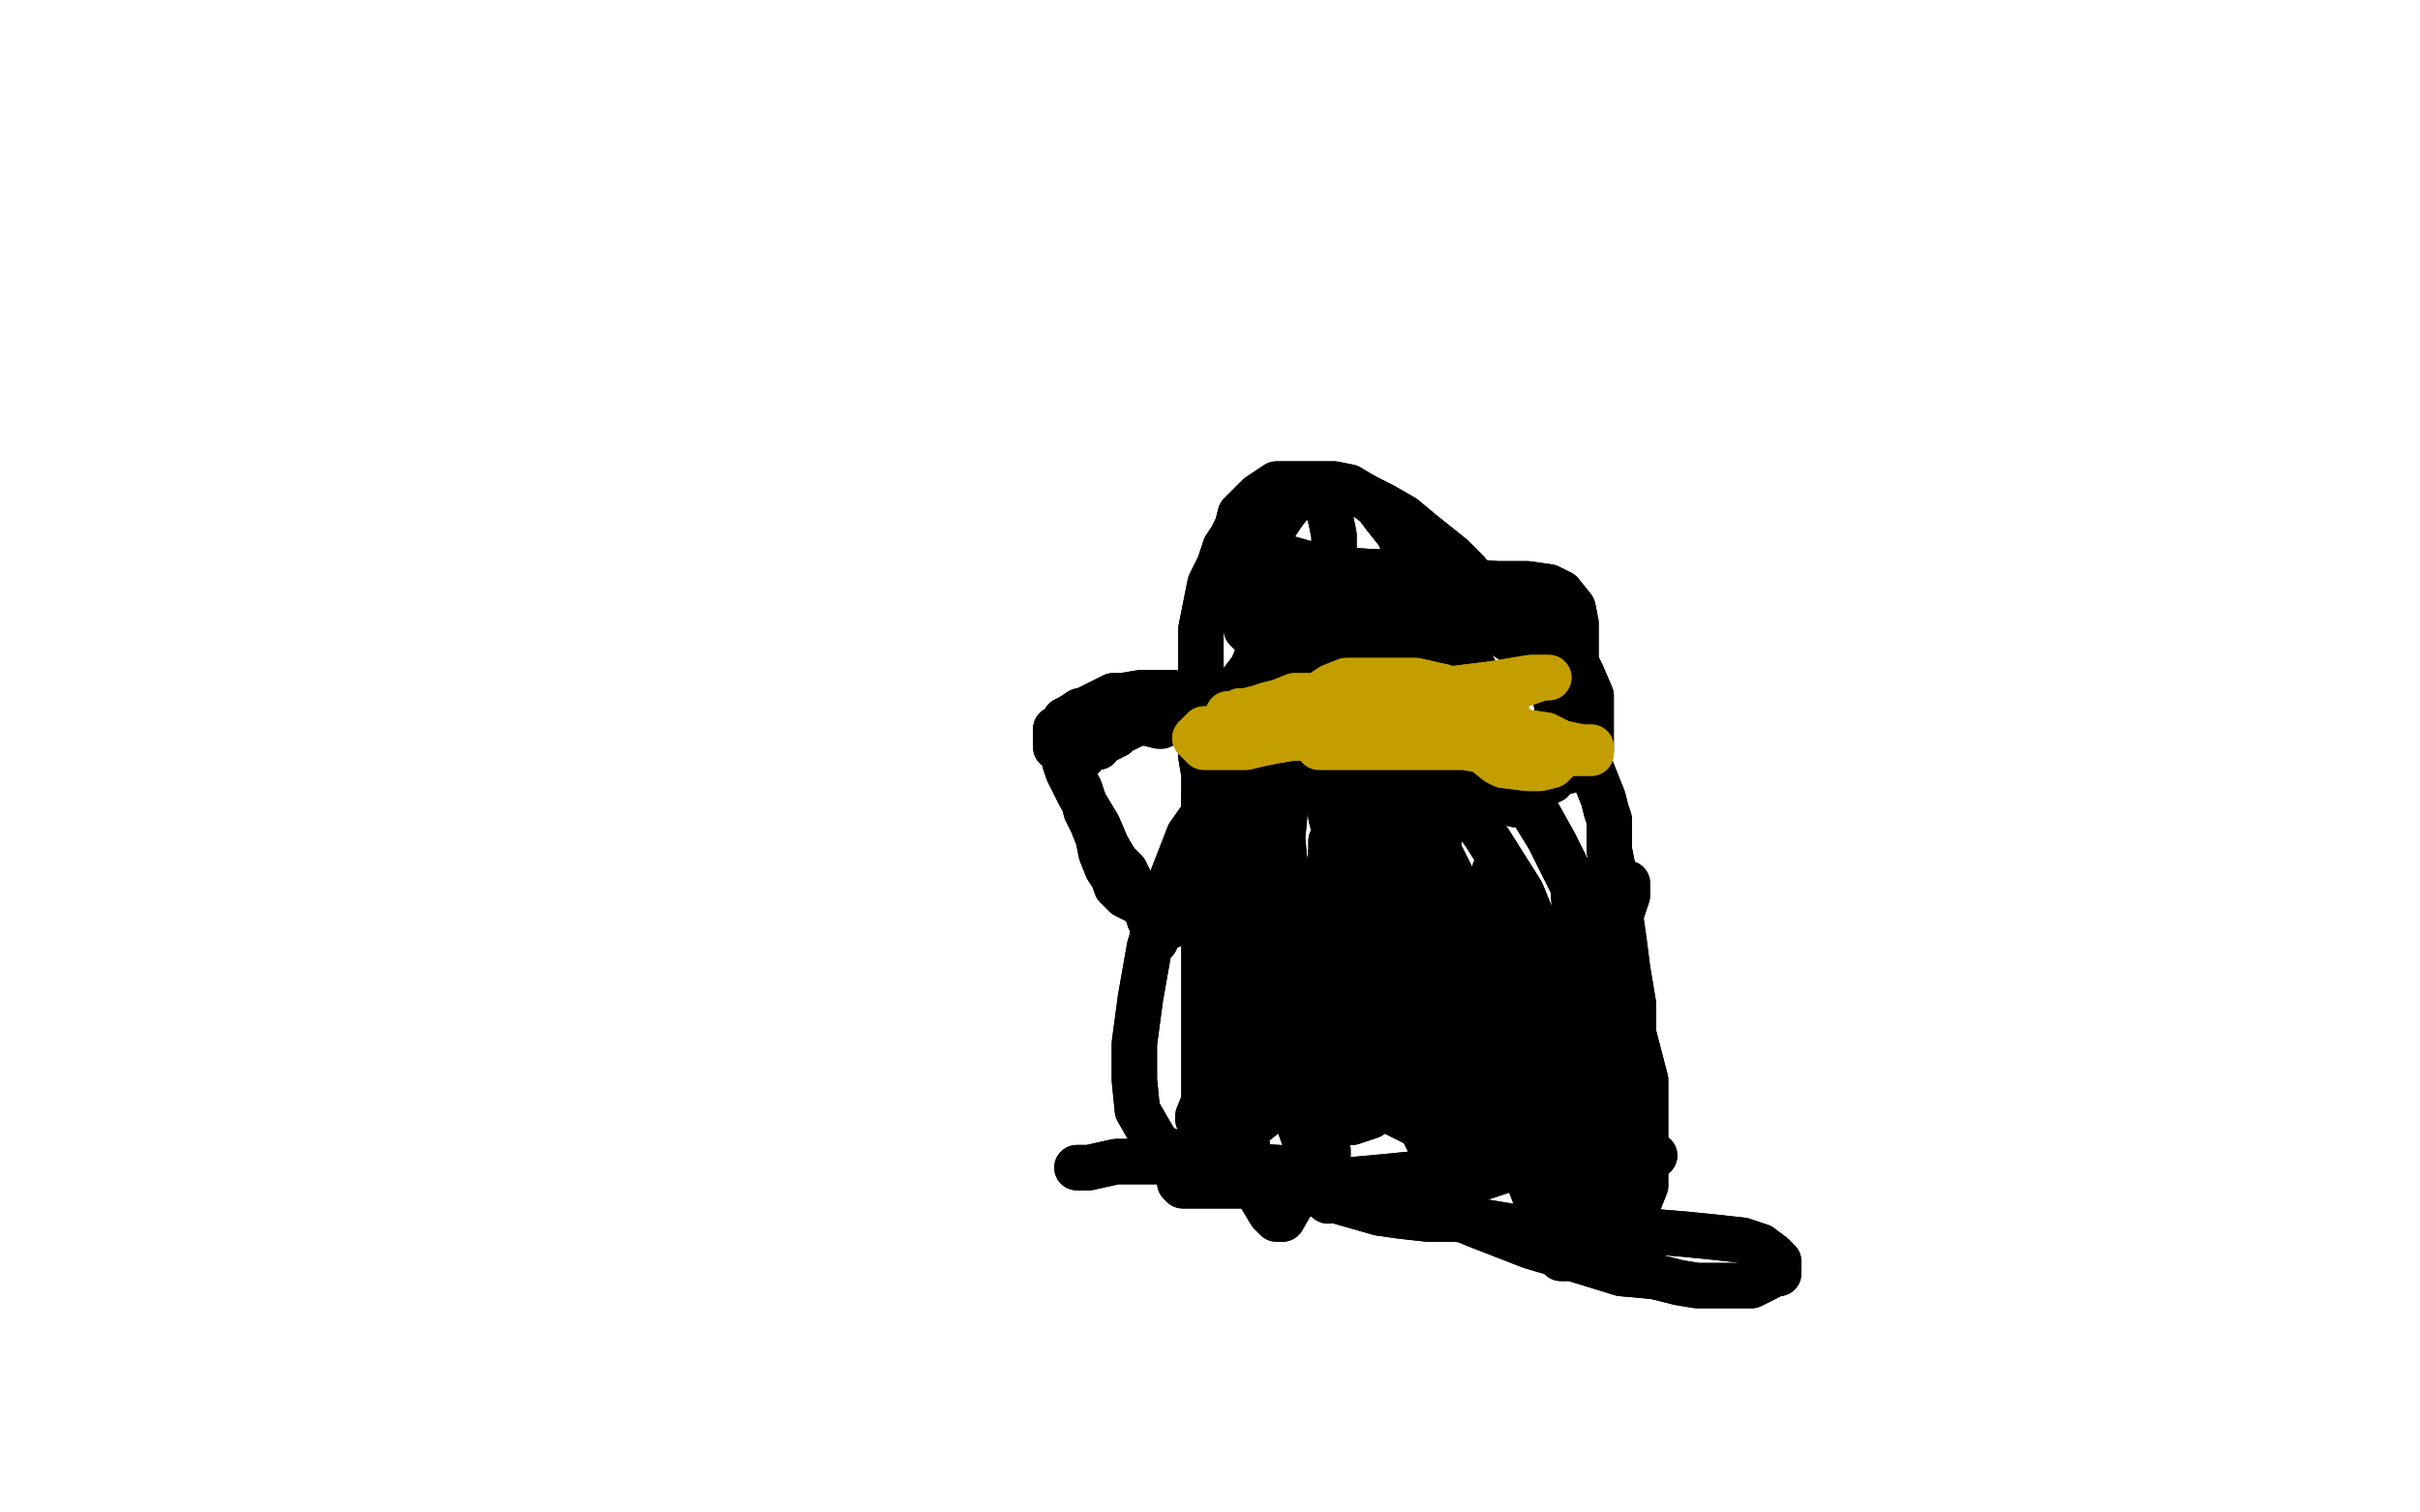 <?xml version="1.0" standalone="no"?>
<!DOCTYPE svg PUBLIC "-//W3C//DTD SVG 1.1//EN"
"http://www.w3.org/Graphics/SVG/1.1/DTD/svg11.dtd">

<svg width="800" height="500" version="1.1" xmlns="http://www.w3.org/2000/svg" xmlns:xlink="http://www.w3.org/1999/xlink" style="stroke-antialiasing: false"><desc>This SVG has been created on https://colorillo.com/</desc><rect x='0' y='0' width='800' height='500' style='fill: rgb(255,255,255); stroke-width:0' /><polyline points="396,370 396,370 396,370 396,369 396,369 398,364 398,364 398,359 398,359 398,352 398,345 398,339 398,333 398,327 398,321 398,315 398,310 398,305 398,299 398,294 398,286 398,282 398,276 398,270 398,263 398,256 397,250 397,243 397,236 397,230 397,224 397,218 397,213 397,208 398,203 399,198 400,193 403,187 404,184 405,181 407,178 409,174 410,170 414,166 416,164 419,162 422,160 425,160 428,160 432,160 436,160 441,160 446,161 451,164 457,167 464,171 470,176 475,180 480,184 485,189 488,193 491,196 494,200 496,203 499,207 503,212 507,216 509,220 511,224 513,227 515,230 516,233 518,236 520,239 522,245 523,246 525,249 526,254 528,259 530,264 531,268 532,271 532,276 532,281 533,286 534,291 535,298 536,305 537,312 538,320 539,326 540,332 540,338 540,344 541,350 541,356 541,362 541,368 543,373 543,378 543,381 543,385 542,388 542,392 541,394 541,396 541,397 541,399 541,401 541,403 541,403 541,404 541,406 540,407 539,408 539,409 539,409 539,410 538,411 538,411 538,409 538,409 538,408 538,407 538,406 538,405 538,404 538,403 538,399 538,397 538,394 537,392 536,389 535,386 534,383 532,380 531,377 527,374 525,372 523,369 521,365 521,363 520,362 519,360 519,358 519,357 519,356 519,354 519,352 519,351 520,349 520,348 521,348 522,348 523,348 524,348 525,348 525,346 525,345 525,345 525,344 525,343 525,342 526,340 527,339 528,337 528,334 528,333 527,331 526,329 524,328 522,328 521,326 519,324 518,322 517,321 516,319 516,317 516,316 518,314 519,313 520,312 521,312 521,312 523,313 525,316 526,322 530,331 532,341 533,353 533,366 533,378 533,389 533,398 533,403 533,408 532,410 532,412 531,413 529,413 528,411 527,410 526,409 526,409 526,407 526,405 526,402 526,399 526,397 526,395 526,393 528,390 529,388" style="fill: none; stroke: #000000; stroke-width: 15; stroke-linejoin: round; stroke-linecap: round; stroke-antialiasing: false; stroke-antialias: 0; opacity: 1.0"/>
<polyline points="396,370 396,370 396,370 396,369 396,369 398,364 398,364 398,359 398,352 398,345 398,339 398,333 398,327 398,321 398,315 398,310 398,305 398,299 398,294 398,286 398,282 398,276 398,270 398,263 398,256 397,250 397,243 397,236 397,230 397,224 397,218 397,213 397,208 398,203 399,198 400,193 403,187 404,184 405,181 407,178 409,174 410,170 414,166 416,164 419,162 422,160 425,160 428,160 432,160 436,160 441,160 446,161 451,164 457,167 464,171 470,176 475,180 480,184 485,189 488,193 491,196 494,200 496,203 499,207 503,212 507,216 509,220 511,224 513,227 515,230 516,233 518,236 520,239 522,245 523,246 525,249 526,254 528,259 530,264 531,268 532,271 532,276 532,281 533,286 534,291 535,298 536,305 537,312 538,320 539,326 540,332 540,338 540,344 541,350 541,356 541,362 541,368 543,373 543,378 543,381 543,385 542,388 542,392 541,394 541,396 541,397 541,399 541,401 541,403 541,403 541,404 541,406 540,407 539,408 539,409 539,409 539,410 538,411 538,411 538,409 538,409 538,408 538,407 538,406 538,405 538,404 538,403 538,399 538,397 538,394 537,392 536,389 535,386 534,383 532,380 531,377 527,374 525,372 523,369 521,365 521,363 520,362 519,360 519,358 519,357 519,356 519,354 519,352 519,351 520,349 520,348 521,348 522,348 523,348 524,348 525,348 525,346 525,345 525,345 525,344 525,343 525,342 526,340 527,339 528,337 528,334 528,333 527,331 526,329 524,328 522,328 521,326 519,324 518,322 517,321 516,319 516,317 516,316 518,314 519,313 520,312 521,312 521,312 523,313 525,316 526,322 530,331 532,341 533,353 533,366 533,378 533,389 533,398 533,403 533,408 532,410 532,412 531,413 529,413 528,411 527,410 526,409 526,409 526,407 526,405 526,402 526,399 526,397 526,395 526,393 528,390 529,388 530,386 530,385 530,383 529,383" style="fill: none; stroke: #000000; stroke-width: 15; stroke-linejoin: round; stroke-linecap: round; stroke-antialiasing: false; stroke-antialias: 0; opacity: 1.0"/>
<polyline points="356,386 356,386 356,386 357,386 357,386 360,386 360,386 369,384 369,384 385,384 385,384 404,385 423,386 439,389 454,393 471,398 488,405 506,412 523,417 536,421 547,422 555,424 561,425 567,425 573,425 576,425 579,425 583,423 585,422 586,421 588,421 588,419 588,417 586,415 582,412 576,410 567,409 557,408 545,407 532,406 518,406 503,406 491,404 481,403 472,403 463,402 456,401 449,399 442,397 436,395 430,394 424,393 418,392 412,391 407,390 402,390 398,390 395,390 393,390 391,390 390,391 391,392 394,392 403,392 417,392 433,391 447,390 458,389 468,388 478,388 486,388 495,386 503,386 510,385 521,384 530,383 538,383 544,383 546,382 547,382 544,381 533,380 518,379 503,378 488,376 476,374 467,371 459,367 455,359 453,346 457,330 462,311 467,298 468,286 468,277 465,270 462,264 457,259 455,257 452,257 451,260 452,270 461,287 472,307 481,328 491,350 497,368 503,384 508,397 511,406 515,414 516,416 518,416 519,412 520,401 521,386 521,369 518,351 513,337 506,325 501,315 497,306 496,299 495,293 494,290 494,288 495,292 498,303 503,321 509,340 515,359 520,373 525,384 530,393 533,399 537,403 538,404 540,402 544,392 544,376 544,357 538,334 532,315 525,300 519,289 514,279 509,270 505,264 501,257 497,253 494,250 489,249 481,254 473,265 467,282 464,299 464,316 468,334 474,350 484,363 492,373 500,380 507,382 512,382 517,377 520,366 521,346 514,322 503,295 491,276 479,259 469,247 462,237 457,230 452,224 447,219 443,219 438,224 430,236 426,255 424,277 426,300 429,323 433,341 438,357 442,366 447,371 453,369 462,355 473,328 476,300 474,270 466,243 457,225 449,212 445,203 441,196 439,192 437,189 433,189 428,193 421,204 413,223 409,244 407,266 406,288 409,311 414,329 419,344 424,354 429,360 433,362 439,355 451,333 460,300 461,271 456,247 448,231 442,220 438,213 434,209 432,207 427,207 420,213 410,226 402,244 398,264 398,286 402,310 409,330 416,345 423,357 428,363 432,366 435,365 441,354 451,330 460,296 466,262 467,235 462,214 456,201 451,195 446,192 442,195 434,205 427,224 422,249 420,276 418,301 420,326 423,348 427,365 431,376 433,384 435,386 437,386 439,374 446,342 455,297 459,261 459,231 454,210 449,198 445,191 444,188 442,186 440,186 439,194 436,211 436,238 440,270 447,298 455,322 462,340 468,353 474,361 478,365 485,365 495,357 509,341 518,324 521,307 520,293 512,277 504,264 497,255 493,247 490,241 486,236 484,236 481,242 478,259 475,284 474,310 476,334 479,353 480,368 483,382 484,384 486,387 491,389 497,387 506,382 516,373 524,363 530,353 532,343 533,331 533,321 533,311 535,305 537,299 538,296 538,294 538,293 538,292 534,293 527,298 519,305 513,315 509,327 506,339 504,349 506,358 508,366 509,370 511,373 511,372 511,366 508,353 500,336 492,316 484,298 476,282 469,270 464,260 461,254 458,249 457,247 455,247 451,253 449,270 448,297 454,328 462,351 468,369 474,381 478,389 480,392 482,394 482,388 480,369 476,340 469,313 460,294 451,282 444,272 439,263 433,256 429,251 425,248 417,250 405,259 393,276 386,294 380,313 377,330 375,345 375,357 376,367 380,374 383,379 388,381 393,382 403,379 414,372 425,363 432,350 436,335 437,322 436,311 434,302 431,296 429,293 427,293 424,294 419,302 415,315 412,331 410,346 410,362 412,377 414,388 417,396 420,401 422,403 424,403 428,396 436,374 443,340 445,313 445,294 443,283 441,279 440,278 440,281 439,291 439,309 438,329 438,349 437,367 439,380 439,389 439,395 439,397 438,389 437,367 440,329 445,288 448,258 448,234 445,213 444,201 443,193 442,187 441,182 441,177 440,172 439,168 437,166 433,164 431,164 427,166 424,170 420,176 417,183 416,190 414,195 413,201 412,204 412,207 412,208 414,210 416,210 420,207 425,204 432,200 438,197 442,195 447,195 452,195 458,195 462,195 464,195 466,195 468,195 469,195 470,198 471,203 472,210 473,218 474,227 476,235 480,245 484,253 489,259 495,262 497,264 501,266 503,266 503,264 501,255 495,242 486,230 480,221 477,216 474,211 472,206 470,201 468,197 467,194 463,191 461,189 458,189 455,189 451,189 448,189 445,189 444,190 442,190 441,190 443,190 445,190 451,190 460,190 469,190 481,191 499,197 504,199 513,207 519,215 523,223 526,230 526,236 526,243 526,248 524,252 521,254 518,255 513,253 506,250 501,245 496,240 493,234 490,226 485,217 480,207 476,197 470,189 465,182 462,176 458,171 455,167 451,164 446,162 442,161 438,161 433,162 428,164 425,167 422,170 419,172 417,174 416,176 416,178 416,180 417,182 420,183 424,184 431,186 440,188 453,189 468,191 483,192 495,193 505,193 512,194 516,196 520,201 521,206 521,212 521,219 520,226 519,234 518,242 516,249 515,254 513,258 509,260 504,262 499,263 494,261 489,259 486,258 482,254 480,251 478,247 476,241 474,235 474,228 474,221 474,216 474,212 475,209 476,207 480,206 483,206 488,206 494,208 500,212 506,218 510,224 514,230 515,235 515,240 515,243 514,245 509,246 502,243 494,240 488,235 483,233 480,231 477,230 474,230" style="fill: none; stroke: #000000; stroke-width: 15; stroke-linejoin: round; stroke-linecap: round; stroke-antialiasing: false; stroke-antialias: 0; opacity: 1.0"/>
<polyline points="356,386 356,386 356,386 357,386 357,386 360,386 360,386 369,384 369,384 385,384 404,385 423,386 439,389 454,393 471,398 488,405 506,412 523,417 536,421 547,422 555,424 561,425 567,425 573,425 576,425 579,425 583,423 585,422 586,421 588,421 588,419 588,417 586,415 582,412 576,410 567,409 557,408 545,407 532,406 518,406 503,406 491,404 481,403 472,403 463,402 456,401 449,399 442,397 436,395 430,394 424,393 418,392 412,391 407,390 402,390 398,390 395,390 393,390 391,390 390,391 391,392 394,392 403,392 417,392 433,391 447,390 458,389 468,388 478,388 486,388 495,386 503,386 510,385 521,384 530,383 538,383 544,383 546,382 547,382 544,381 533,380 518,379 503,378 488,376 476,374 467,371 459,367 455,359 453,346 457,330 462,311 467,298 468,286 468,277 465,270 462,264 457,259 455,257 452,257 451,260 452,270 461,287 472,307 481,328 491,350 497,368 503,384 508,397 511,406 515,414 516,416 518,416 519,412 520,401 521,386 521,369 518,351 513,337 506,325 501,315 497,306 496,299 495,293 494,290 494,288 495,292 498,303 503,321 509,340 515,359 520,373 525,384 530,393 533,399 537,403 538,404 540,402 544,392 544,376 544,357 538,334 532,315 525,300 519,289 514,279 509,270 505,264 501,257 497,253 494,250 489,249 481,254 473,265 467,282 464,299 464,316 468,334 474,350 484,363 492,373 500,380 507,382 512,382 517,377 520,366 521,346 514,322 503,295 491,276 479,259 469,247 462,237 457,230 452,224 447,219 443,219 438,224 430,236 426,255 424,277 426,300 429,323 433,341 438,357 442,366 447,371 453,369 462,355 473,328 476,300 474,270 466,243 457,225 449,212 445,203 441,196 439,192 437,189 433,189 428,193 421,204 413,223 409,244 407,266 406,288 409,311 414,329 419,344 424,354 429,360 433,362 439,355 451,333 460,300 461,271 456,247 448,231 442,220 438,213 434,209 432,207 427,207 420,213 410,226 402,244 398,264 398,286 402,310 409,330 416,345 423,357 428,363 432,366 435,365 441,354 451,330 460,296 466,262 467,235 462,214 456,201 451,195 446,192 442,195 434,205 427,224 422,249 420,276 418,301 420,326 423,348 427,365 431,376 433,384 435,386 437,386 439,374 446,342 455,297 459,261 459,231 454,210 449,198 445,191 444,188 442,186 440,186 439,194 436,211 436,238 440,270 447,298 455,322 462,340 468,353 474,361 478,365 485,365 495,357 509,341 518,324 521,307 520,293 512,277 504,264 497,255 493,247 490,241 486,236 484,236 481,242 478,259 475,284 474,310 476,334 479,353 480,368 483,382 484,384 486,387 491,389 497,387 506,382 516,373 524,363 530,353 532,343 533,331 533,321 533,311 535,305 537,299 538,296 538,294 538,293 538,292 534,293 527,298 519,305 513,315 509,327 506,339 504,349 506,358 508,366 509,370 511,373 511,372 511,366 508,353 500,336 492,316 484,298 476,282 469,270 464,260 461,254 458,249 457,247 455,247 451,253 449,270 448,297 454,328 462,351 468,369 474,381 478,389 480,392 482,394 482,388 480,369 476,340 469,313 460,294 451,282 444,272 439,263 433,256 429,251 425,248 417,250 405,259 393,276 386,294 380,313 377,330 375,345 375,357 376,367 380,374 383,379 388,381 393,382 403,379 414,372 425,363 432,350 436,335 437,322 436,311 434,302 431,296 429,293 427,293 424,294 419,302 415,315 412,331 410,346 410,362 412,377 414,388 417,396 420,401 422,403 424,403 428,396 436,374 443,340 445,313 445,294 443,283 441,279 440,278 440,281 439,291 439,309 438,329 438,349 437,367 439,380 439,389 439,395 439,397 438,389 437,367 440,329 445,288 448,258 448,234 445,213 444,201 443,193 442,187 441,182 441,177 440,172 439,168 437,166 433,164 431,164 427,166 424,170 420,176 417,183 416,190 414,195 413,201 412,204 412,207 412,208 414,210 416,210 420,207 425,204 432,200 438,197 442,195 447,195 452,195 458,195 462,195 464,195 466,195 468,195 469,195 470,198 471,203 472,210 473,218 474,227 476,235 480,245 484,253 489,259 495,262 497,264 501,266 503,266 503,264 501,255 495,242 486,230 480,221 477,216 474,211 472,206 470,201 468,197 467,194 463,191 461,189 458,189 455,189 451,189 448,189 445,189 444,190 442,190 441,190 443,190 445,190 451,190 460,190 469,190 481,191 499,197 504,199 513,207 519,215 523,223 526,230 526,236 526,243 526,248 524,252 521,254 518,255 513,253 506,250 501,245 496,240 493,234 490,226 485,217 480,207 476,197 470,189 465,182 462,176 458,171 455,167 451,164 446,162 442,161 438,161 433,162 428,164 425,167 422,170 419,172 417,174 416,176 416,178 416,180 417,182 420,183 424,184 431,186 440,188 453,189 468,191 483,192 495,193 505,193 512,194 516,196 520,201 521,206 521,212 521,219 520,226 519,234 518,242 516,249 515,254 513,258 509,260 504,262 499,263 494,261 489,259 486,258 482,254 480,251 478,247 476,241 474,235 474,228 474,221 474,216 474,212 475,209 476,207 480,206 483,206 488,206 494,208 500,212 506,218 510,224 514,230 515,235 515,240 515,243 514,245 509,246 502,243 494,240 488,235 483,233 480,231 477,230 474,230 468,230 457,231 444,235 427,241 417,247" style="fill: none; stroke: #000000; stroke-width: 15; stroke-linejoin: round; stroke-linecap: round; stroke-antialiasing: false; stroke-antialias: 0; opacity: 1.0"/>
<polyline points="388,229 388,229 388,229 387,229 387,229 382,229 382,229 377,229 377,229 371,230 368,230 364,232 362,233 360,234 358,235 357,235 354,237 352,238 352,239 351,240 350,241 349,241 349,242 349,243 349,245 349,247 351,248 352,250 352,252 353,255 355,259 357,263 360,268 363,273 366,280 369,285 372,288 374,292 375,295 377,298 379,301 380,304 381,305 381,307 382,308 382,309 382,310 382,311 381,311 381,309 383,308 385,307 387,306 390,305 393,305 396,304 401,304 404,304 408,304 411,304 415,304 418,304" style="fill: none; stroke: #000000; stroke-width: 15; stroke-linejoin: round; stroke-linecap: round; stroke-antialiasing: false; stroke-antialias: 0; opacity: 1.0"/>
<polyline points="388,229 388,229 388,229 387,229 387,229 382,229 382,229 377,229 371,230 368,230 364,232 362,233 360,234 358,235 357,235 354,237 352,238 352,239 351,240 350,241 349,241 349,242 349,243 349,245 349,247 351,248 352,250 352,252 353,255 355,259 357,263 360,268 363,273 366,280 369,285 372,288 374,292 375,295 377,298 379,301 380,304 381,305 381,307 382,308 382,309 382,310 382,311 381,311 381,309 383,308 385,307 387,306 390,305 393,305 396,304 401,304 404,304 408,304 411,304 415,304 418,304 420,304 422,305 423,305 425,305 426,306 426,307 426,308" style="fill: none; stroke: #000000; stroke-width: 15; stroke-linejoin: round; stroke-linecap: round; stroke-antialiasing: false; stroke-antialias: 0; opacity: 1.0"/>
<polyline points="384,240 384,240 384,240 383,240 379,239 376,239 374,240 372,241 370,241 369,242 369,243 367,244 365,245 363,246 363,247 362,247 360,248 359,248 358,249 358,250 357,251 356,252 355,253 355,253 355,254 355,256 356,259 357,261 358,264 359,268 361,272 363,277 364,282 366,287 368,290 369,293 370,294 372,296 374,297 376,298 380,299 382,300 385,301 387,301 387,301 390,302 393,302 395,302 399,302 400,303 404,303 407,303 410,304 414,305 418,305 423,307 427,309" style="fill: none; stroke: #000000; stroke-width: 15; stroke-linejoin: round; stroke-linecap: round; stroke-antialiasing: false; stroke-antialias: 0; opacity: 1.0"/>
<polyline points="384,240 384,240 383,240 379,239 376,239 374,240 372,241 370,241 369,242 369,243 367,244 365,245 363,246 363,247 362,247 360,248 359,248 358,249 358,250 357,251 356,252 355,253 355,253 355,254 355,256 356,259 357,261 358,264 359,268 361,272 363,277 364,282 366,287 368,290 369,293 370,294 372,296 374,297 376,298 380,299 382,300 385,301 387,301 387,301 390,302 393,302 395,302 399,302 400,303 404,303 407,303 410,304 414,305 418,305 423,307 427,309" style="fill: none; stroke: #000000; stroke-width: 15; stroke-linejoin: round; stroke-linecap: round; stroke-antialiasing: false; stroke-antialias: 0; opacity: 1.0"/>
<polyline points="436,247 436,247 436,247 439,247 439,247 457,247 465,247 474,247 481,247 491,247 501,248 509,249 515,249 520,249 523,249 526,249 526,249 526,248 526,247 523,247 518,246 510,244 502,243 494,242 486,241 479,241 472,241 464,241 457,241 451,241 445,241 439,242 434,243 429,244 427,244 421,245 416,246 412,247 409,247 405,247 402,247 398,247 397,246 396,245 395,244 396,243 397,242 398,241 401,241 407,238 414,236 423,235 433,234 442,235 446,235 457,237 462,239 467,241 471,242 474,244 484,247 490,248 495,252 497,253 505,254 509,254 513,253 515,251 517,249 517,247 515,245 511,243 504,242 496,241 487,239 478,237 469,237 462,237 456,235 451,235 445,235 441,235 437,235 433,235 430,236 427,236 424,237 422,237 421,237 420,238 421,238 422,239 426,239 432,239 439,239 451,238 464,235 478,232 491,229 501,227 507,225 510,224 512,224 506,224 494,226 478,228 464,229 452,229 443,230 435,230 428,230 423,232 419,233 416,234 412,235 410,235 409,236 407,236 406,236 408,236 412,236 420,236 430,235 441,233 454,231 468,230 471,230 477,230 480,230 483,230 484,230 482,229 477,227 468,225 458,225 451,225 445,225 440,227 437,229 435,230 434,232 434,234 436,235 440,235 446,233 455,232" style="fill: none; stroke: #c39e00; stroke-width: 15; stroke-linejoin: round; stroke-linecap: round; stroke-antialiasing: false; stroke-antialias: 0; opacity: 1.0"/>
<polyline points="436,247 436,247 436,247 439,247 457,247 465,247 474,247 481,247 491,247 501,248 509,249 515,249 520,249 523,249 526,249 526,249 526,248 526,247 523,247 518,246 510,244 502,243 494,242 486,241 479,241 472,241 464,241 457,241 451,241 445,241 439,242 434,243 429,244 427,244 421,245 416,246 412,247 409,247 405,247 402,247 398,247 397,246 396,245 395,244 396,243 397,242 398,241 401,241 407,238 414,236 423,235 433,234 442,235 446,235 457,237 462,239 467,241 471,242 474,244 484,247 490,248 495,252 497,253 505,254 509,254 513,253 515,251 517,249 517,247 515,245 511,243 504,242 496,241 487,239 478,237 469,237 462,237 456,235 451,235 445,235 441,235 437,235 433,235 430,236 427,236 424,237 422,237 421,237 420,238 421,238 422,239 426,239 432,239 439,239 451,238 464,235 478,232 491,229 501,227 507,225 510,224 512,224 506,224 494,226 478,228 464,229 452,229 443,230 435,230 428,230 423,232 419,233 416,234 412,235 410,235 409,236 407,236 406,236 408,236 412,236 420,236 430,235 441,233 454,231 468,230 471,230 477,230 480,230 483,230 484,230 482,229 477,227 468,225 458,225 451,225 445,225 440,227 437,229 435,230 434,232 434,234 436,235 440,235 446,233 455,232 465,231 474,230 482,230 490,230 495,232 498,235 499,238" style="fill: none; stroke: #c39e00; stroke-width: 15; stroke-linejoin: round; stroke-linecap: round; stroke-antialiasing: false; stroke-antialias: 0; opacity: 1.0"/>
</svg>
